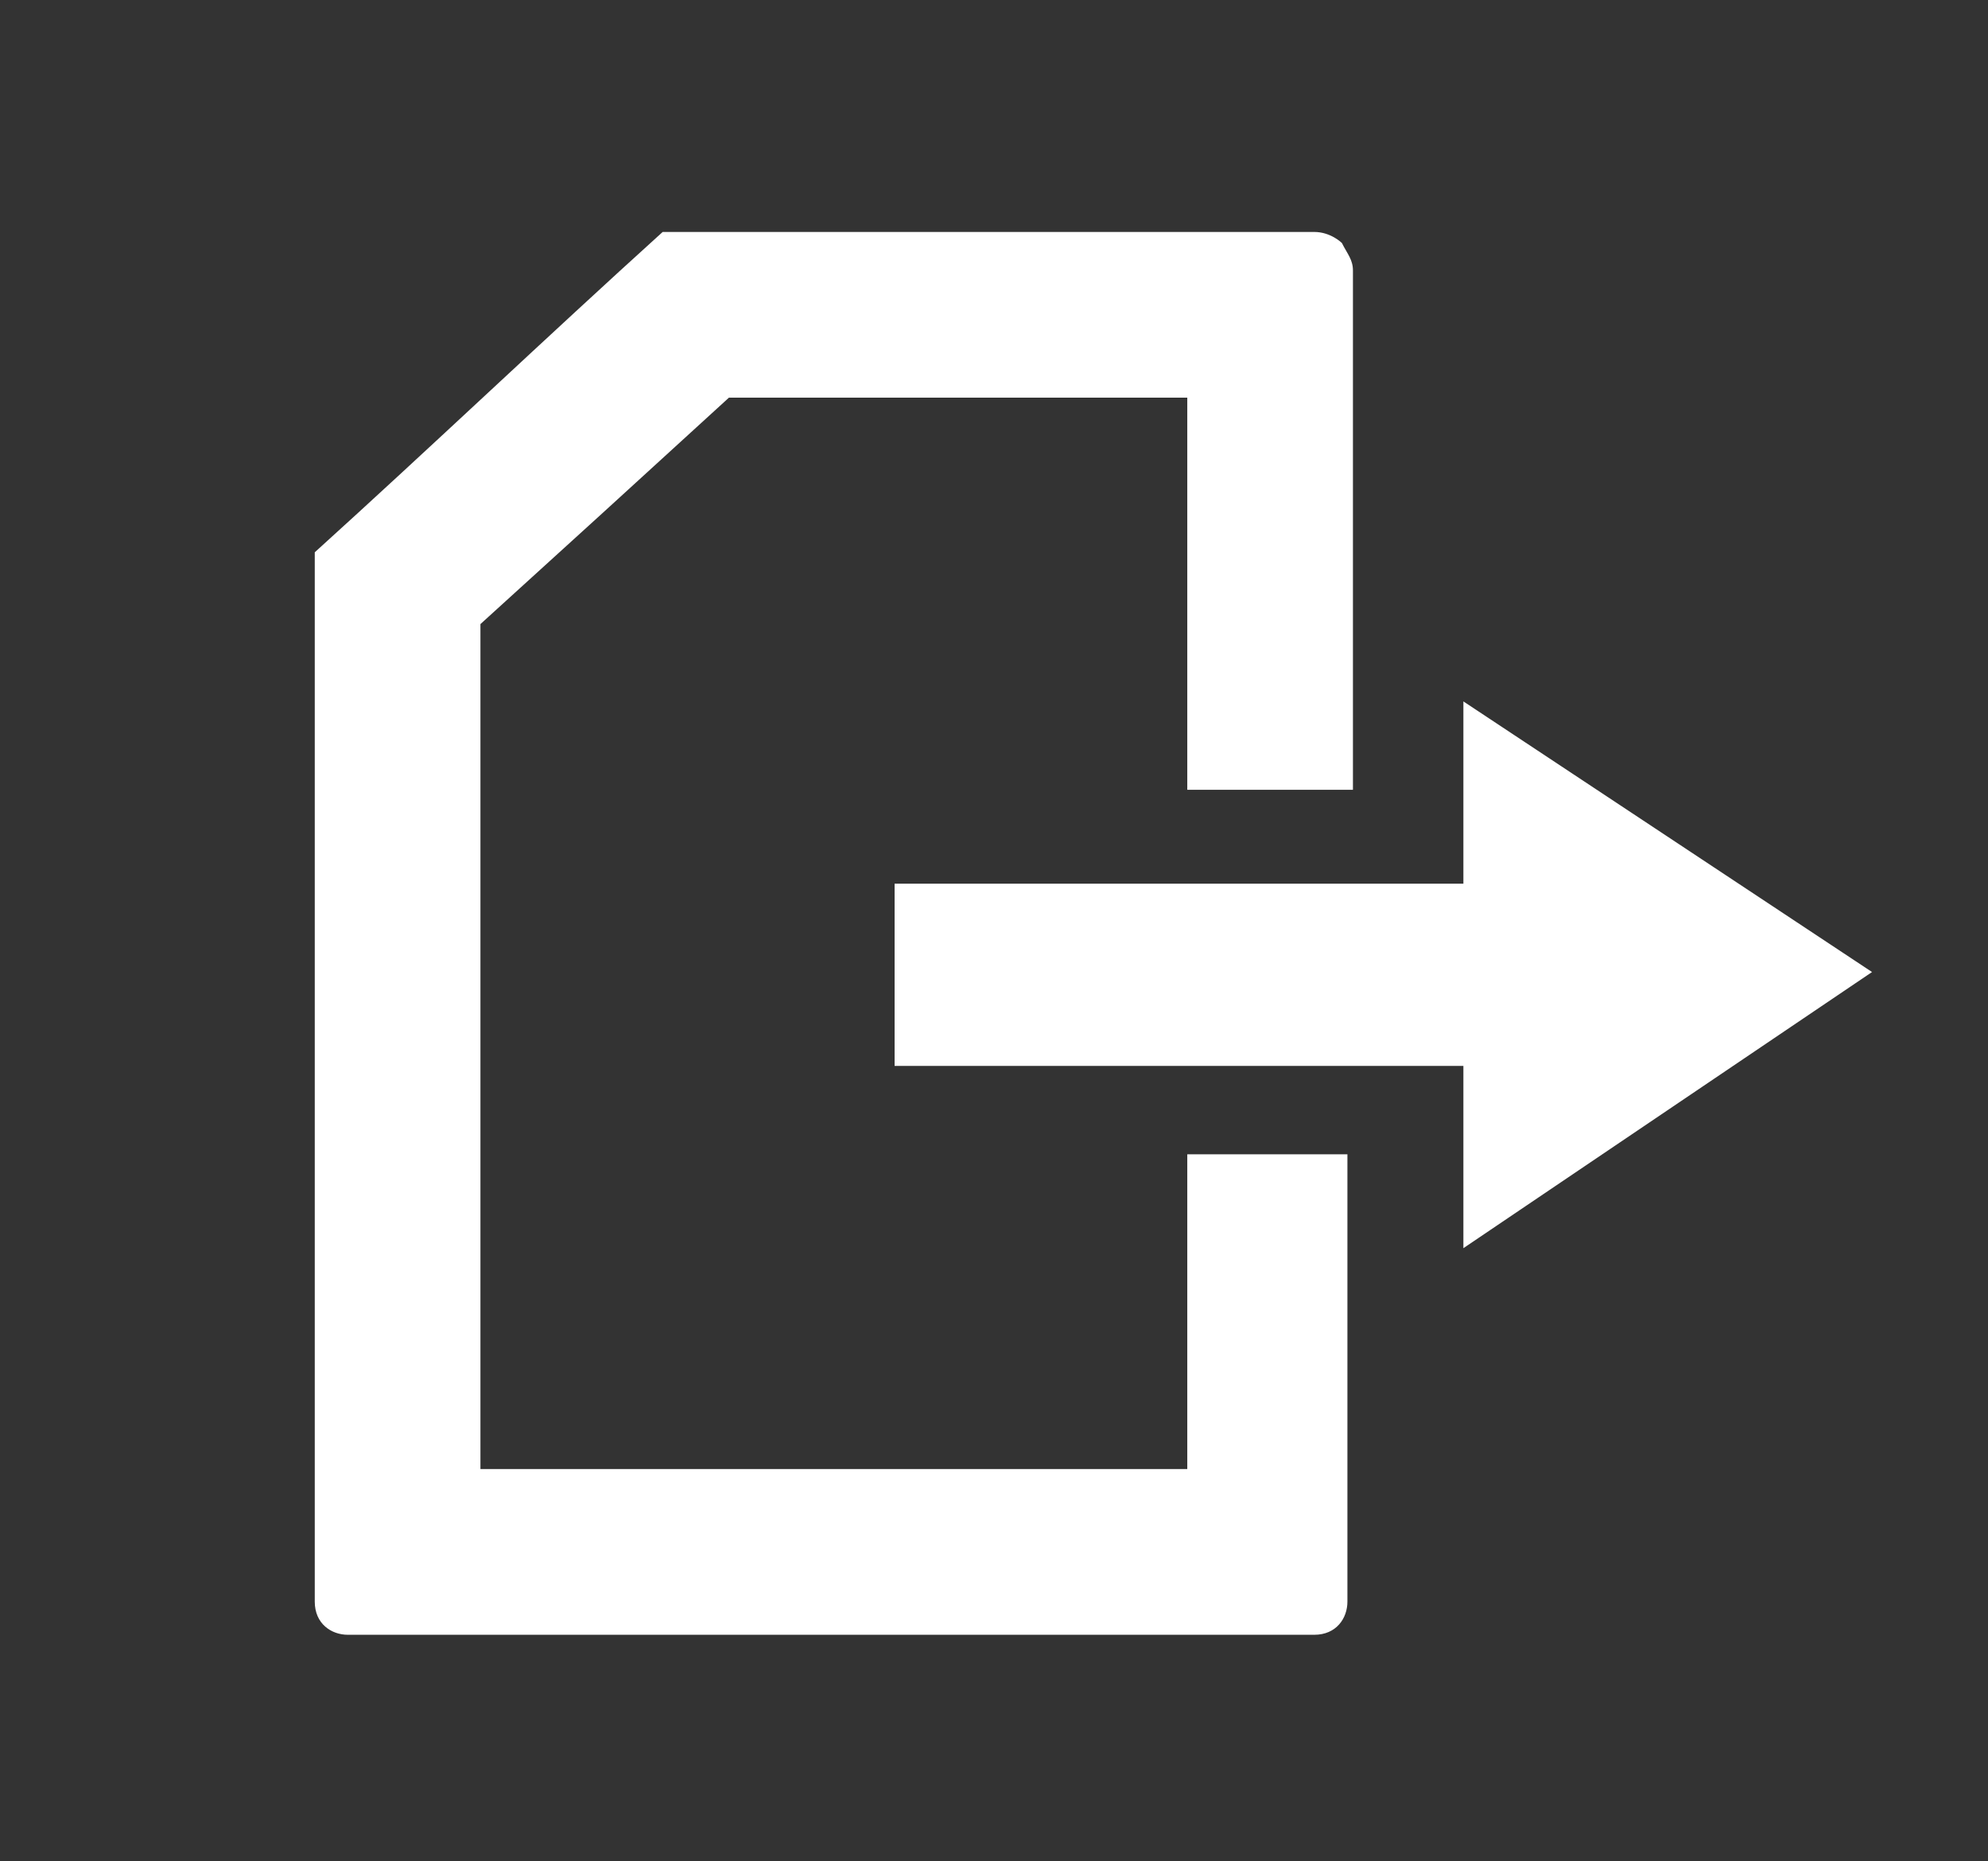 <?xml version="1.0" encoding="utf-8"?>
<!-- Generator: Adobe Illustrator 26.3.1, SVG Export Plug-In . SVG Version: 6.00 Build 0)  -->
<svg version="1.0" id="Layer_1" xmlns="http://www.w3.org/2000/svg" xmlns:xlink="http://www.w3.org/1999/xlink" x="0px" y="0px"
	 viewBox="0 0 36 33.7" style="enable-background:new 0 0 36 33.7;" xml:space="preserve">
<rect x="0" y="0" width="36" height="33.7" fill="#333333" stroke="none"/>
<style type="text/css">
	.st0{fill-rule:evenodd;clip-rule:evenodd;fill:#FFFFFF;}
	.st1{fill:#FFFFFF;}
</style>
<g id="Artboards">
	<g id="Homepage-Mobile" transform="translate(-343, -708)">
		<g id="Group-5" transform="translate(0, 695)">
			<g id="Clip-5">
			</g>
			<polygon class="st0" points="376.9,30.6 369.5,25.7 369.5,29 359.2,29 359.2,32.3 369.5,32.3 369.5,35.6 			"/>
			<path class="st1" d="M364.5,33.8v5.8h-12.8V24.3l2.2-2l2.3-2.1c2.8,0,5.3,0,7.1,0c0.4,0,0.8,0,1.2,0v7.1h3v-9.4
				c0-0.2-0.1-0.3-0.2-0.5c0,0-0.2-0.2-0.5-0.2c-0.2,0-1.5,0-3.5,0c-2.1,0-5,0-8.3,0c-2.1,1.9-4.2,3.9-6.3,5.8c0,6.3,0,12.7,0,19
				c0,0.4,0.3,0.6,0.6,0.6h17.5c0.4,0,0.6-0.3,0.6-0.6v-8.1H364.5z"/>
		</g>
	</g>
</g>
</svg>
